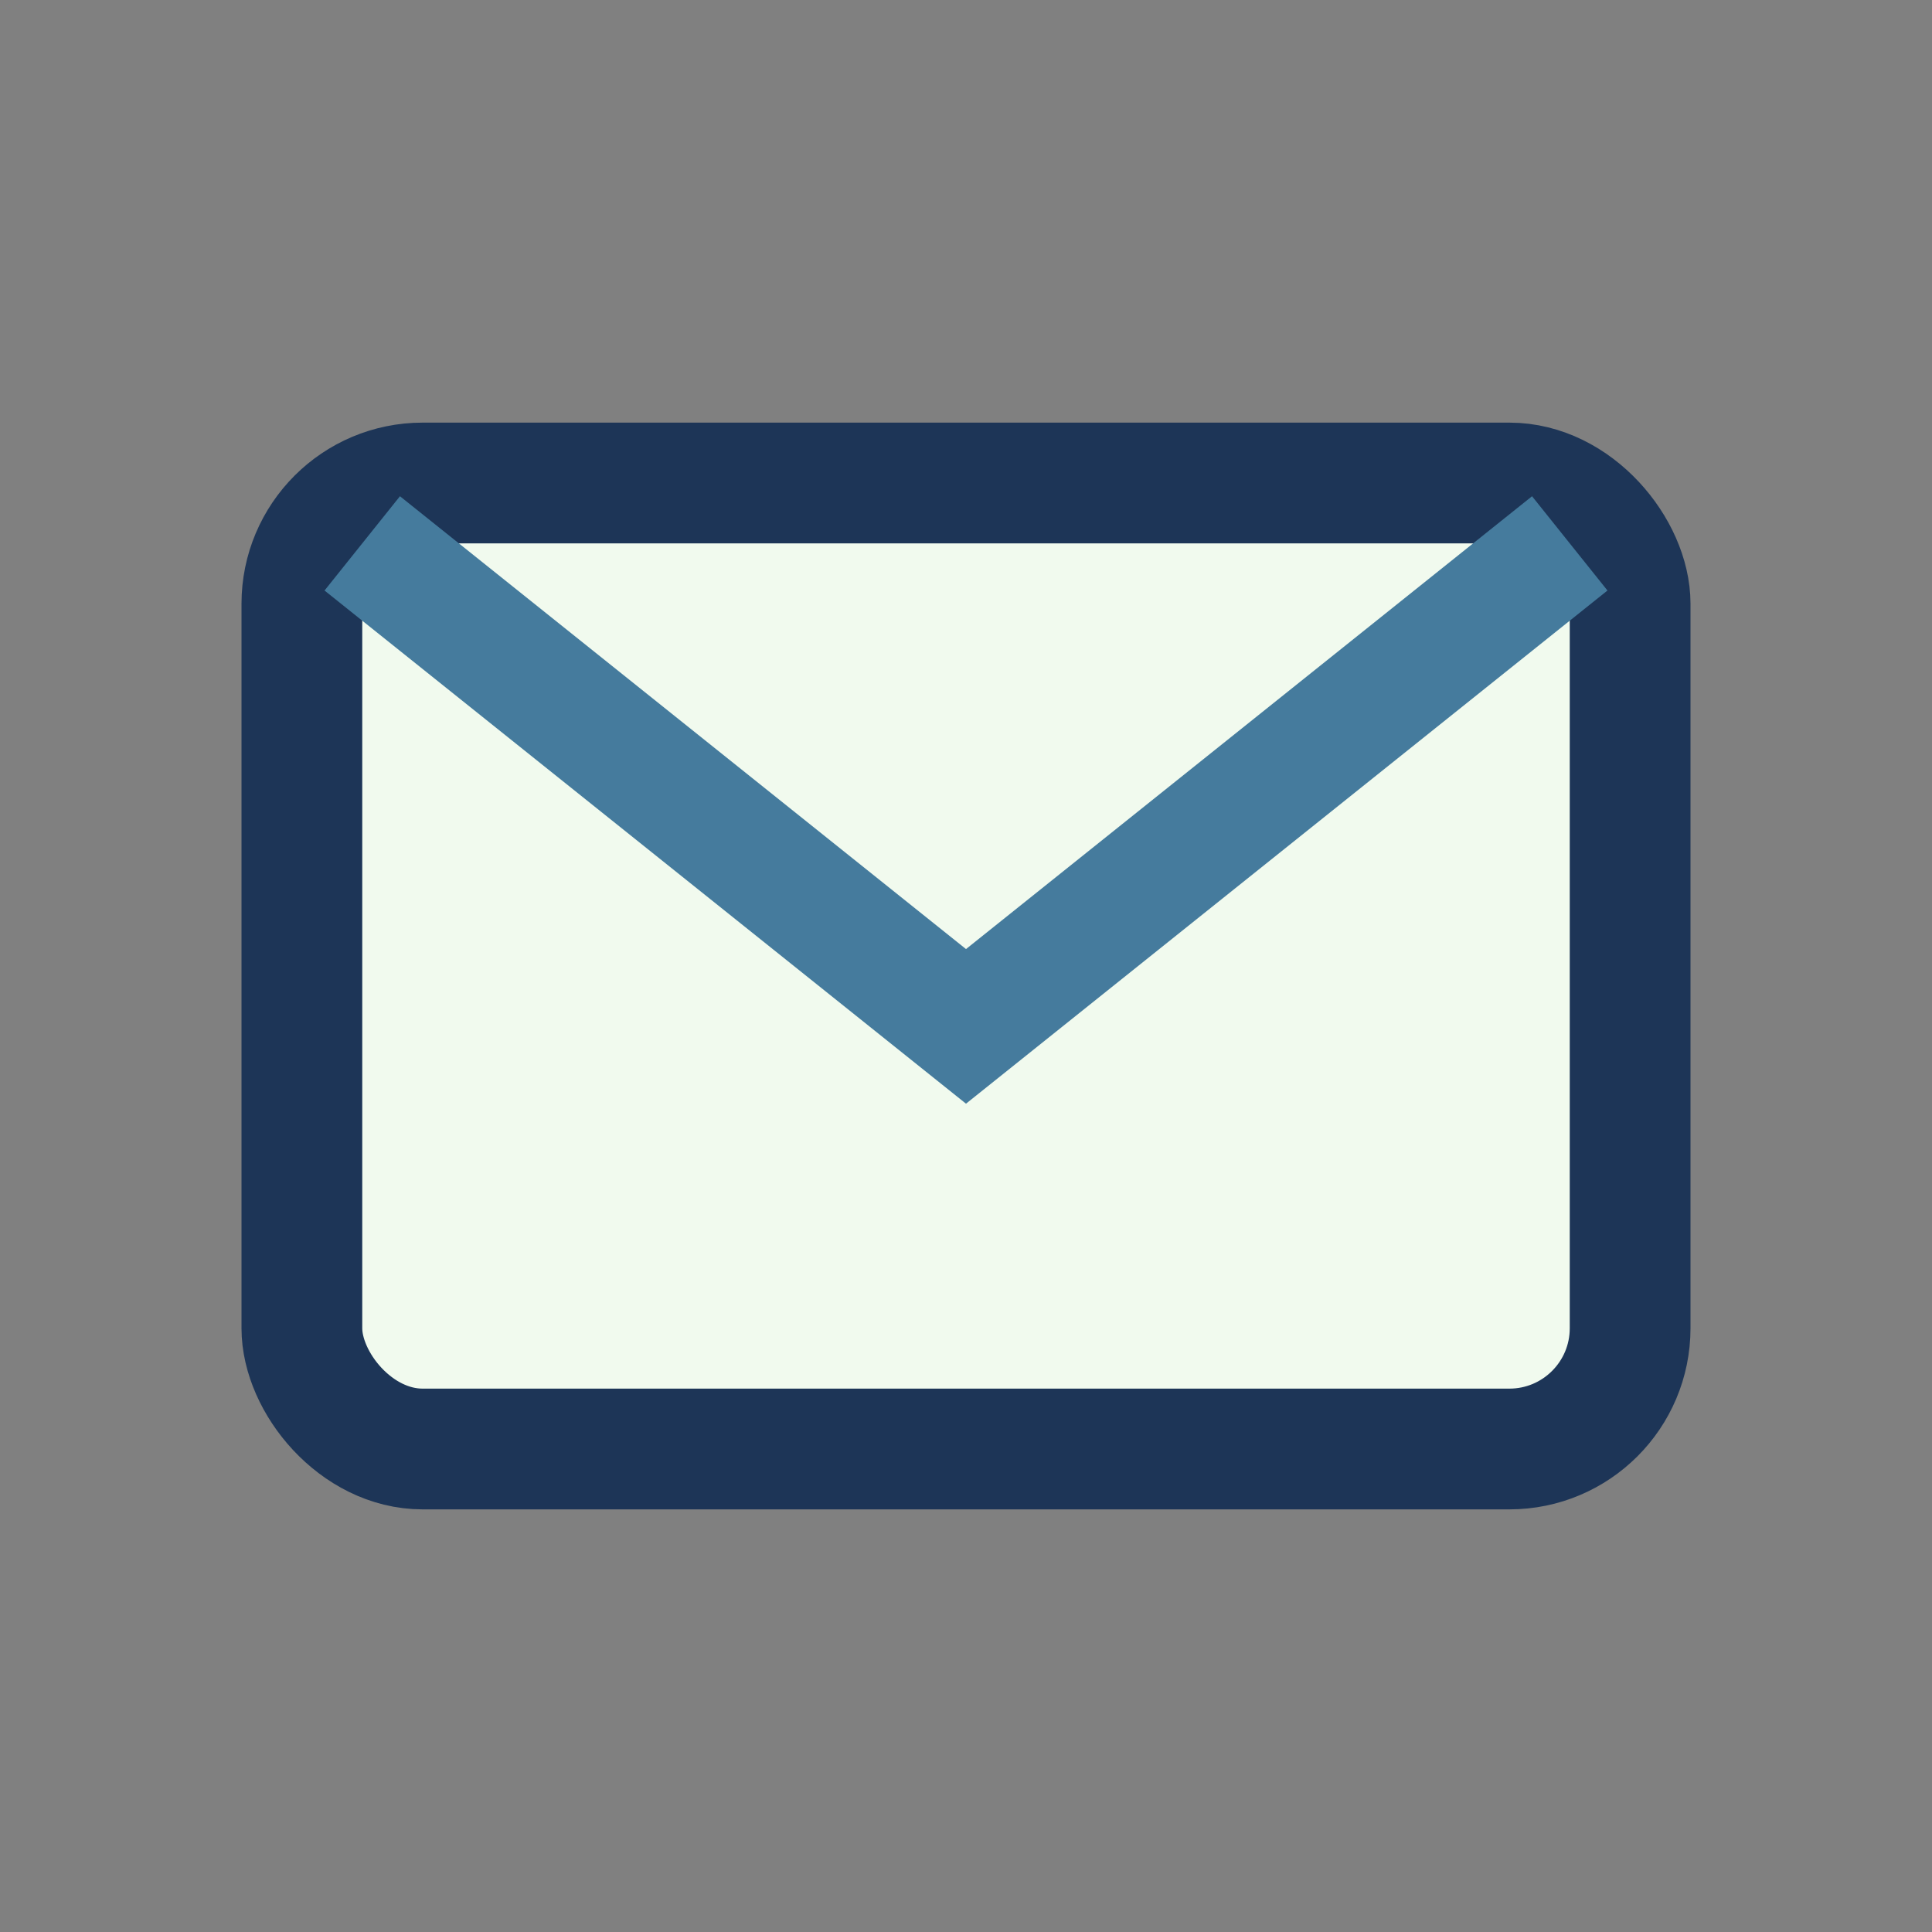 <?xml version="1.0" encoding="UTF-8"?>
<svg xmlns="http://www.w3.org/2000/svg" width="32" height="32" viewBox="0 0 32 32"><rect x="0" y="0" width="32" height="32" fill="#808080" stroke="none"/><rect x="5" y="8" width="22" height="16" rx="2" fill="#F1FAEE" stroke="#1D3557" stroke-width="2"/><path d="M6 9l10 8 10-8" stroke="#457B9D" stroke-width="2" fill="none"/></svg>
